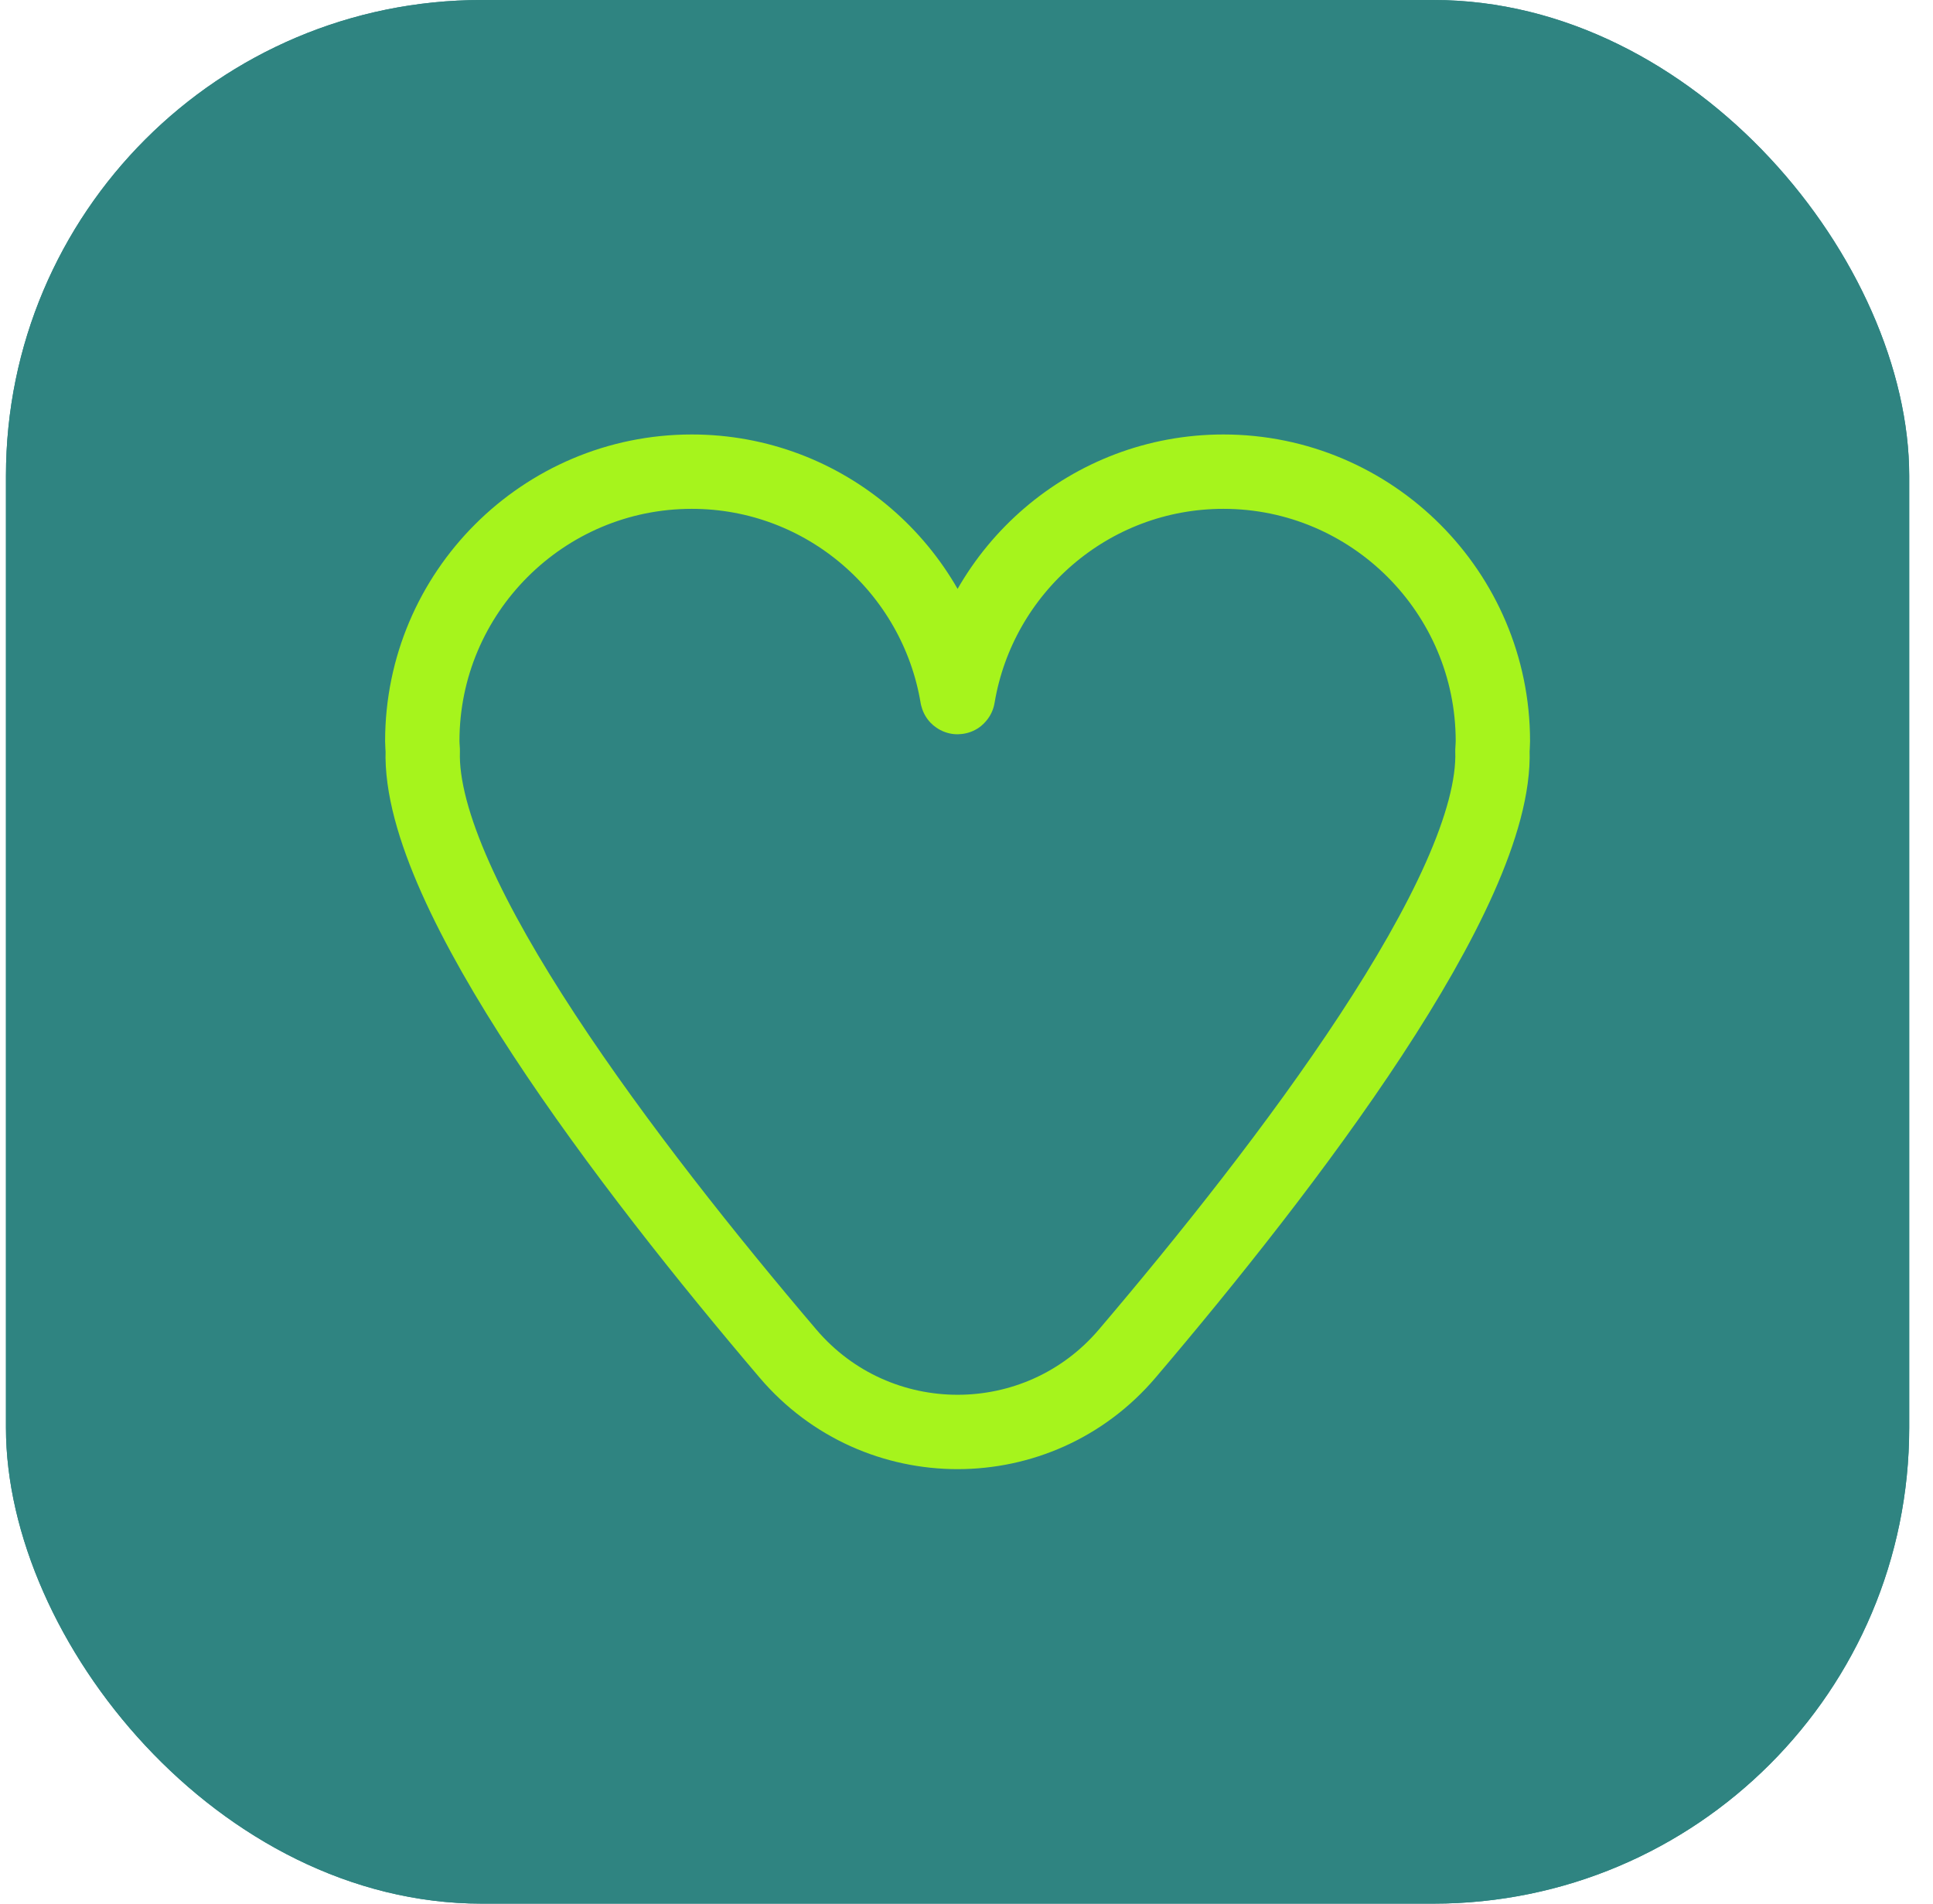 <svg width="65" height="64" viewBox="0 0 65 64" fill="none" xmlns="http://www.w3.org/2000/svg">
<g clip-path="url(#clip0_3199_13604)">
<rect x="0.2" width="64" height="64" rx="16" fill="#2F8481"/>
<path d="M64.2 0H0.2V64H64.2V0Z" fill="#2F8481"/>
<path d="M56.2 8H8.2V56H56.2V8Z" fill="#2F8481"/>
<path d="M41.139 15.857C36.651 15.857 32.926 19.138 32.211 23.426C32.209 23.44 32.193 23.44 32.19 23.426C31.475 19.138 27.75 15.857 23.262 15.857C18.265 15.857 14.2 19.922 14.2 24.918C14.2 25.027 14.211 25.13 14.216 25.236C14.053 29.955 21.168 39.249 26.498 45.509C29.487 49.02 34.914 49.02 37.903 45.509C43.232 39.249 50.348 29.955 50.185 25.236C50.189 25.13 50.2 25.027 50.2 24.918C50.2 19.922 46.135 15.857 41.139 15.857Z" stroke="#A6F41C" stroke-width="2.5" stroke-miterlimit="10" stroke-linecap="round" stroke-linejoin="round"/>
</g>
<defs>
<clipPath id="clip0_3199_13604">
<rect x="0.2" width="64" height="64" rx="16" fill="white"/>
</clipPath>
</defs>
</svg>

